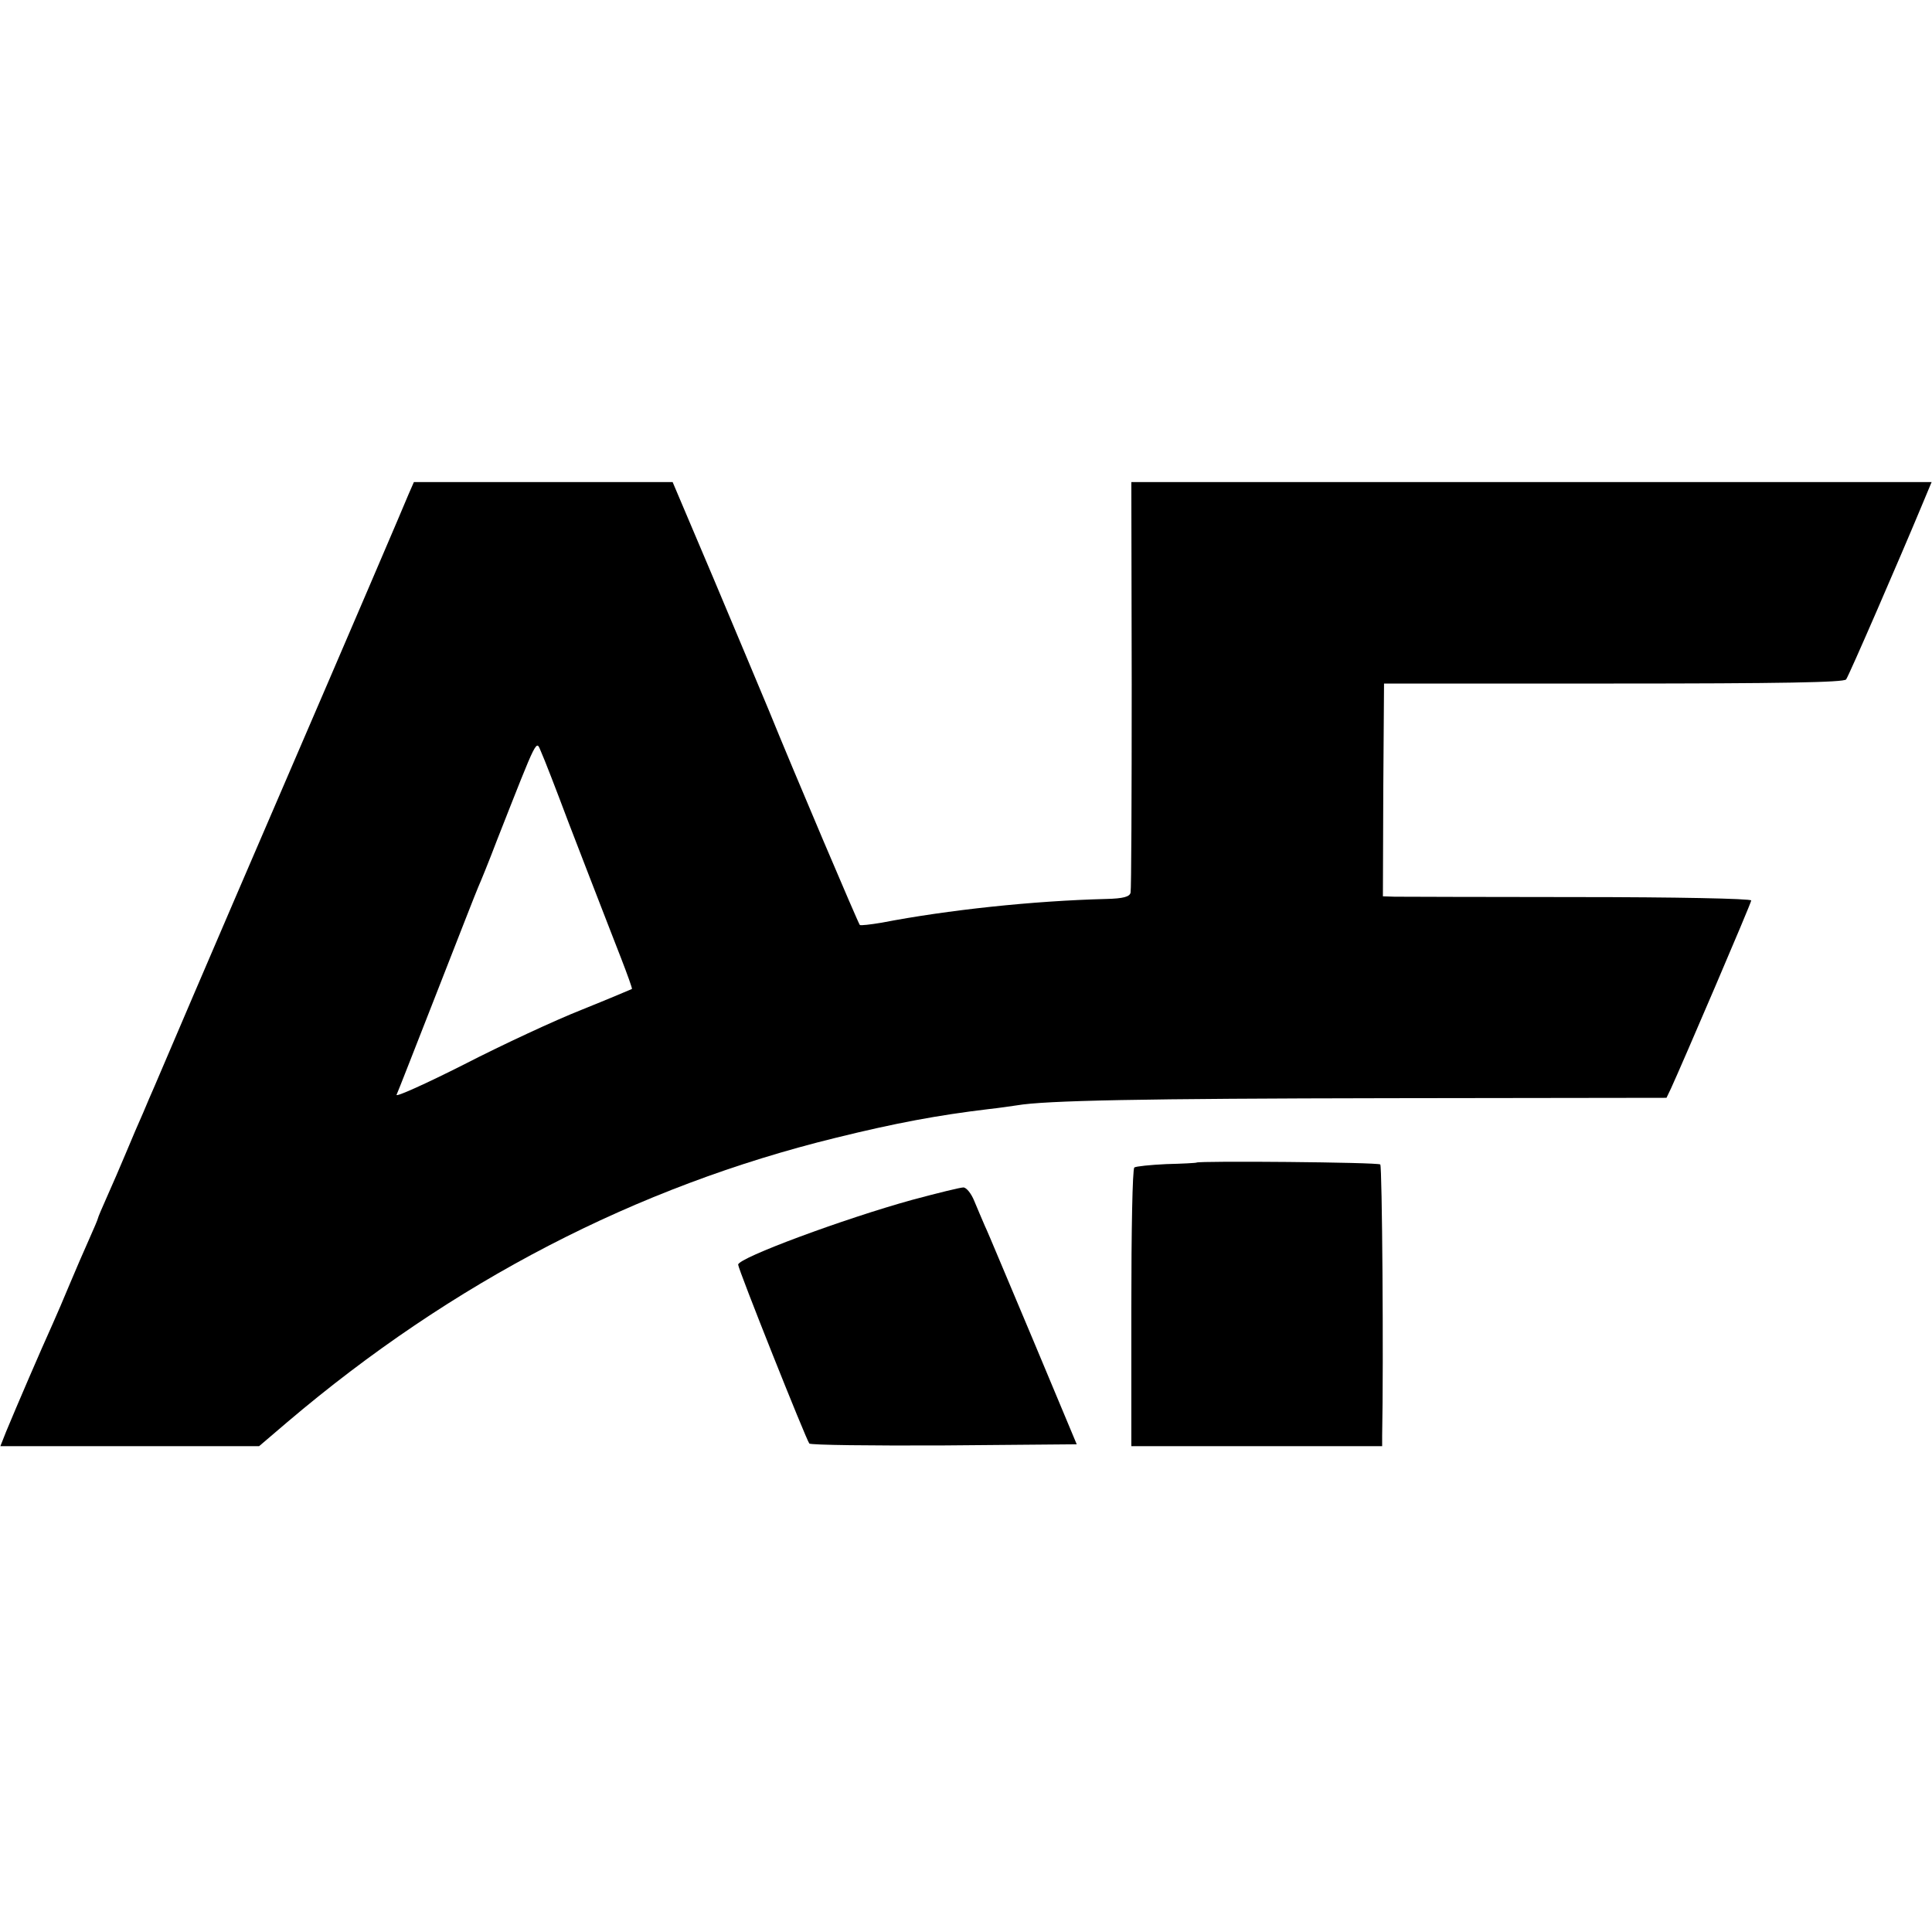 <?xml version="1.0" standalone="no"?>
<!DOCTYPE svg PUBLIC "-//W3C//DTD SVG 20010904//EN"
 "http://www.w3.org/TR/2001/REC-SVG-20010904/DTD/svg10.dtd">
<svg version="1.0" xmlns="http://www.w3.org/2000/svg"
 width="513pt" height="513pt" viewBox="0 0 513 513"
 preserveAspectRatio="xMidYMid meet">
<g transform="translate(0,513) scale(0.1,-0.1)"
fill="#000000" stroke="none">
<path d="M1085 3818 c-7 -18 -159 -373 -338 -788 -179 -415 -330 -768 -337
-785 -7 -16 -21 -48 -30 -70 -10 -22 -30 -69 -45 -105 -15 -36 -38 -89 -51
-118 -13 -29 -24 -55 -24 -57 0 -2 -11 -28 -24 -57 -13 -29 -36 -82 -51 -118
-15 -36 -35 -83 -45 -105 -33 -73 -95 -217 -124 -287 l-15 -38 344 0 343 0 75
64 c438 372 926 625 1457 755 158 39 271 60 405 76 28 3 61 8 75 10 76 13 331
18 990 19 l735 1 12 25 c29 63 213 492 213 499 0 5 -206 9 -457 9 -252 0 -472
1 -490 1 l-31 1 1 283 2 282 610 0 c443 0 612 3 617 11 8 11 144 325 199 457
l28 67 -1062 0 -1063 0 1 -537 c0 -296 -1 -545 -3 -553 -2 -11 -19 -16 -65
-17 -194 -5 -420 -29 -596 -63 -30 -5 -56 -8 -58 -6 -4 4 -175 406 -242 571
-21 50 -86 206 -146 348 l-109 257 -343 0 -344 0 -14 -32z m425 -873 c34 -88
72 -187 85 -220 13 -33 37 -96 54 -139 17 -44 30 -80 29 -82 -2 -1 -61 -26
-133 -55 -71 -28 -213 -94 -314 -146 -101 -51 -181 -87 -178 -80 3 6 51 129
107 272 56 143 105 269 110 280 5 11 28 67 50 125 111 282 103 265 117 233 7
-15 40 -100 73 -188z"/>
<path d="M3177 2043 c-1 -1 -37 -3 -80 -4 -43 -2 -81 -6 -85 -9 -5 -3 -8 -170
-8 -372 l0 -368 333 0 333 0 0 28 c4 198 0 716 -5 720 -5 6 -483 10 -488 5z"/>
<path d="M2422 1944 c-181 -50 -462 -154 -462 -172 0 -12 181 -466 189 -475 4
-4 165 -6 359 -5 l351 3 -115 275 c-64 151 -121 289 -129 305 -7 17 -20 46
-28 66 -8 20 -21 36 -29 36 -8 0 -69 -15 -136 -33z"/>
</g>
</svg>
